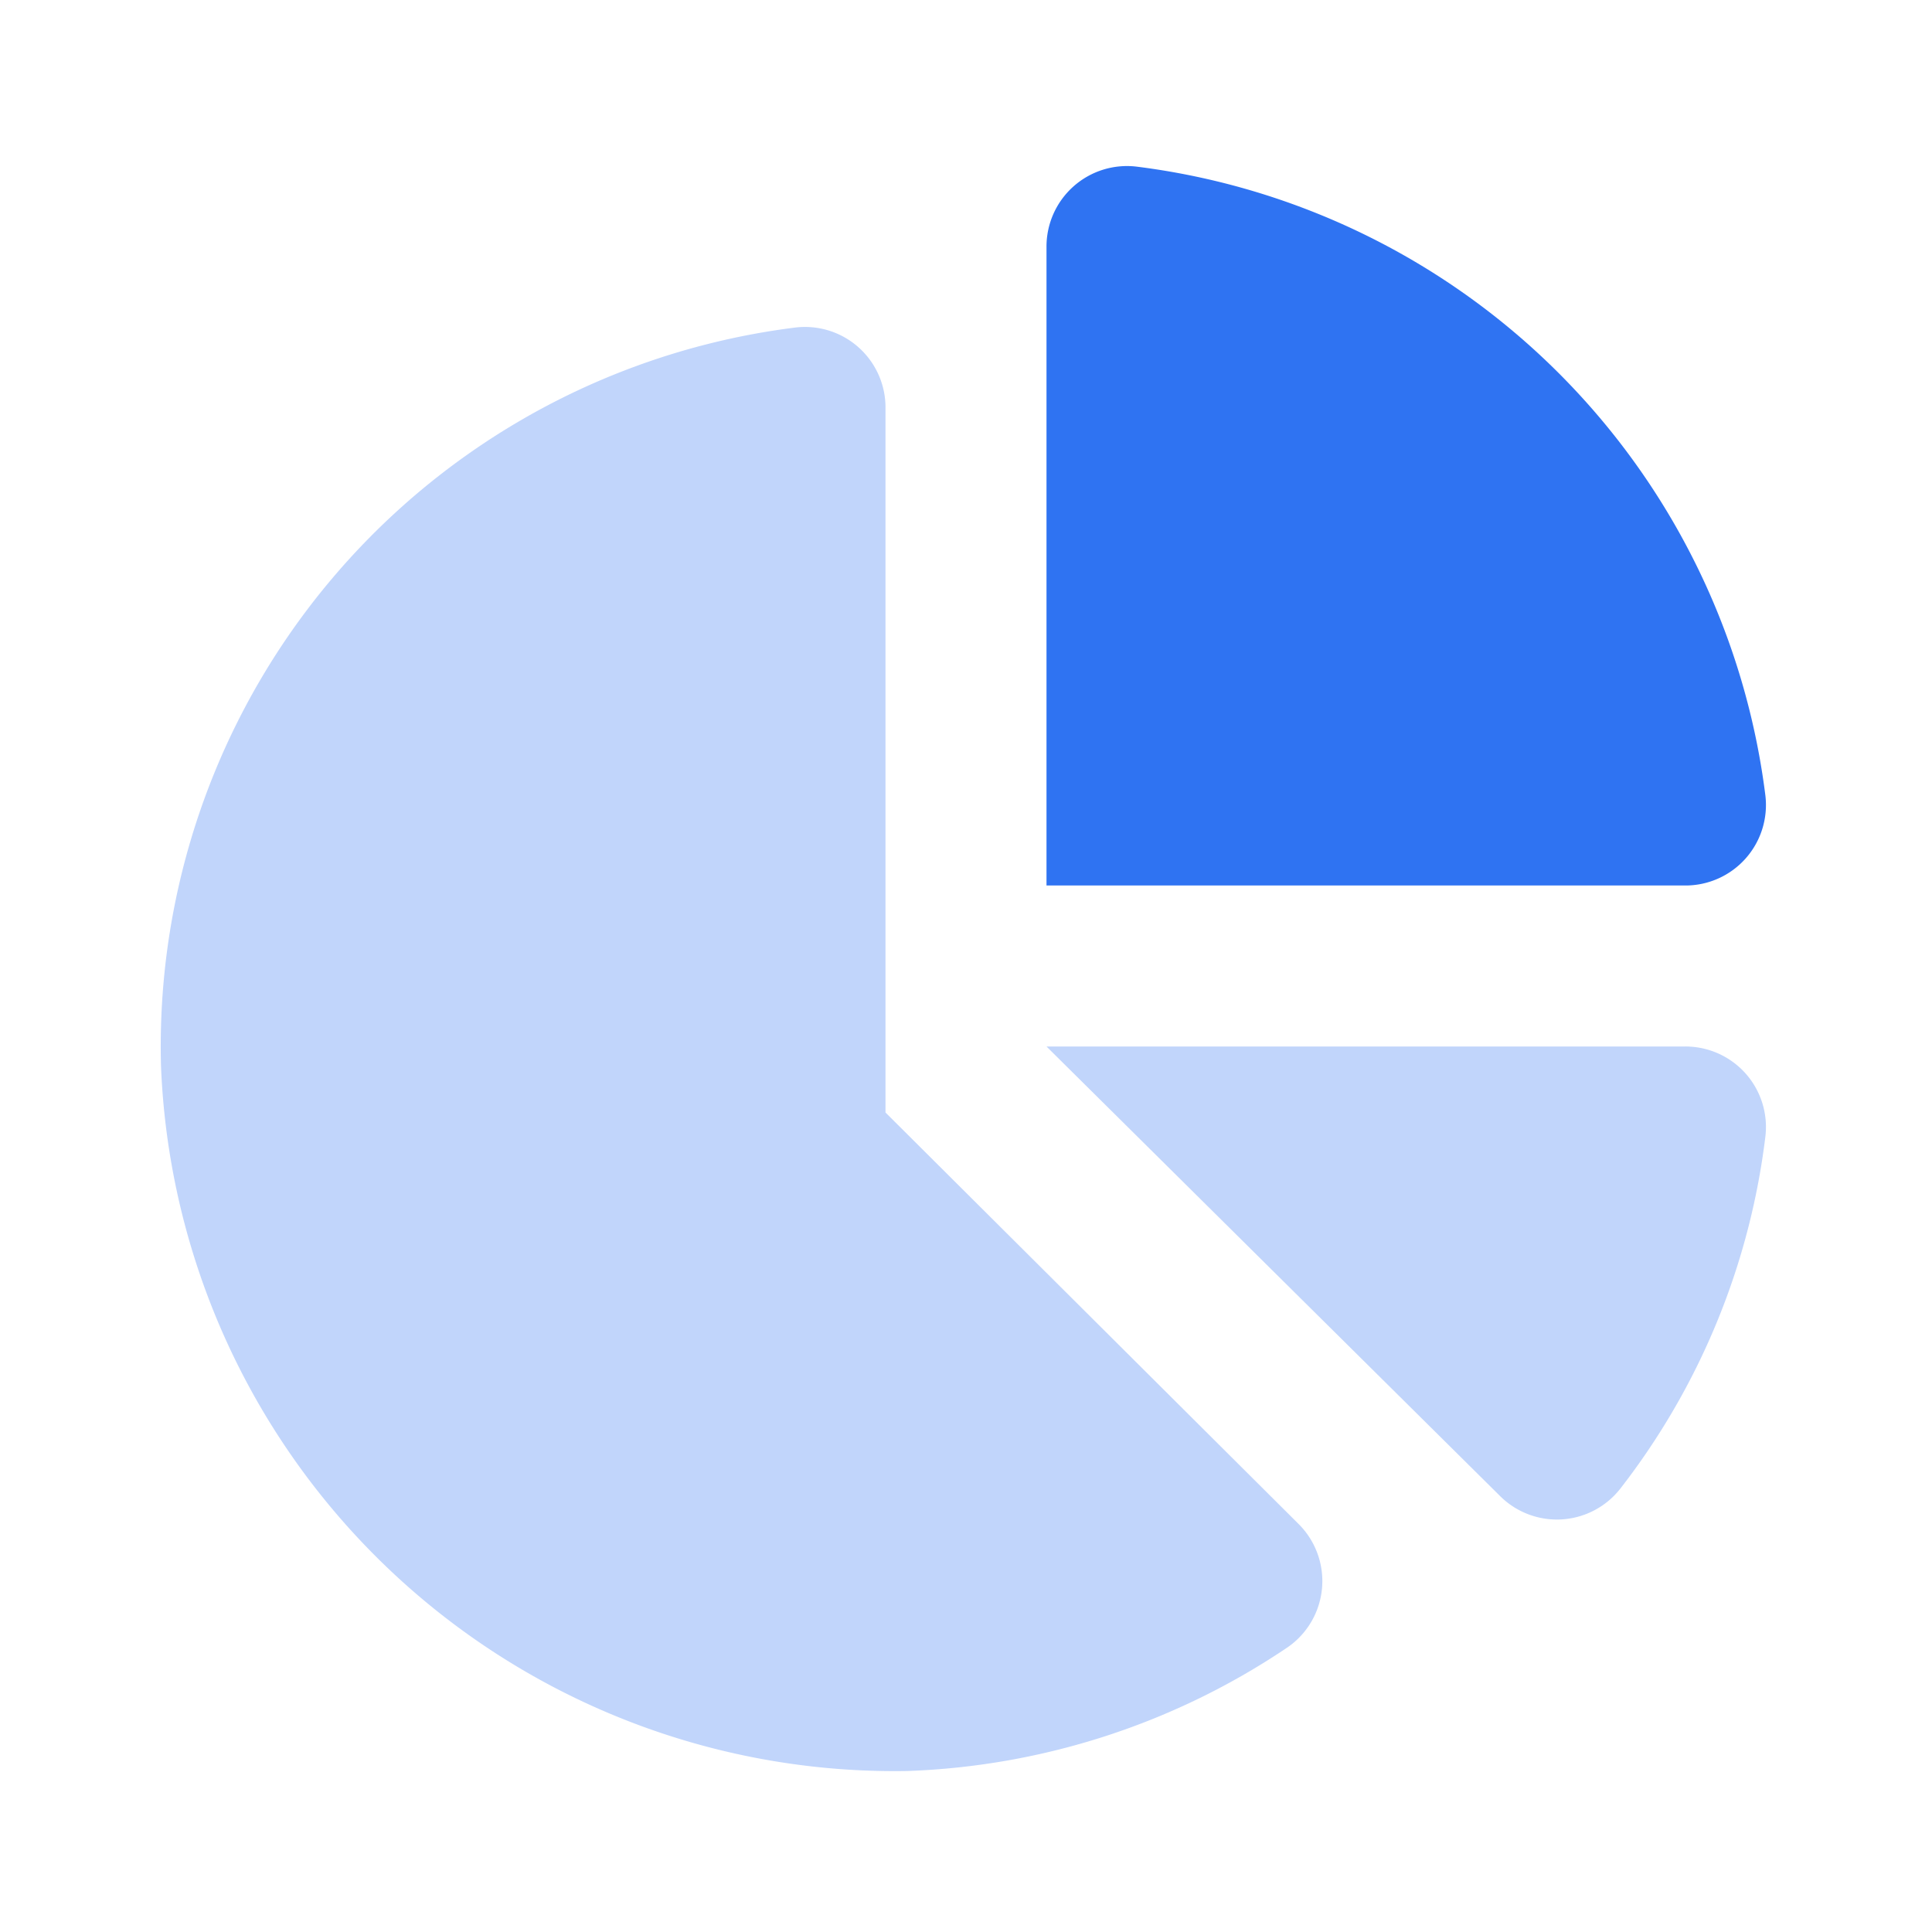 <svg xmlns="http://www.w3.org/2000/svg" fill="#2f73f2" viewBox="0 0 24 24"><defs><style>.cls-1{opacity:0.3;}</style></defs><g id="Charts_Dashboards_and_Graphs" data-name="Charts, Dashboards and Graphs"><g id="gra001-010"><g id="gra010"><path d="M13,11V3.07a1,1,0,0,1,1.12-1,9,9,0,0,1,7.81,7.81,1,1,0,0,1-1,1.12Z"/><path class="cls-1" d="M11,13.82V5.07a1,1,0,0,0-1.13-1A9,9,0,0,0,2,13.24,9.12,9.12,0,0,0,11.27,22,9,9,0,0,0,16,20.46a1,1,0,0,0,.13-1.53Z"/><path class="cls-1" d="M21.93,14.12a8.87,8.87,0,0,1-1.8,4.37,1,1,0,0,1-1.5.09L13,13h7.93A1,1,0,0,1,21.93,14.12Z"/></g></g></g></svg>